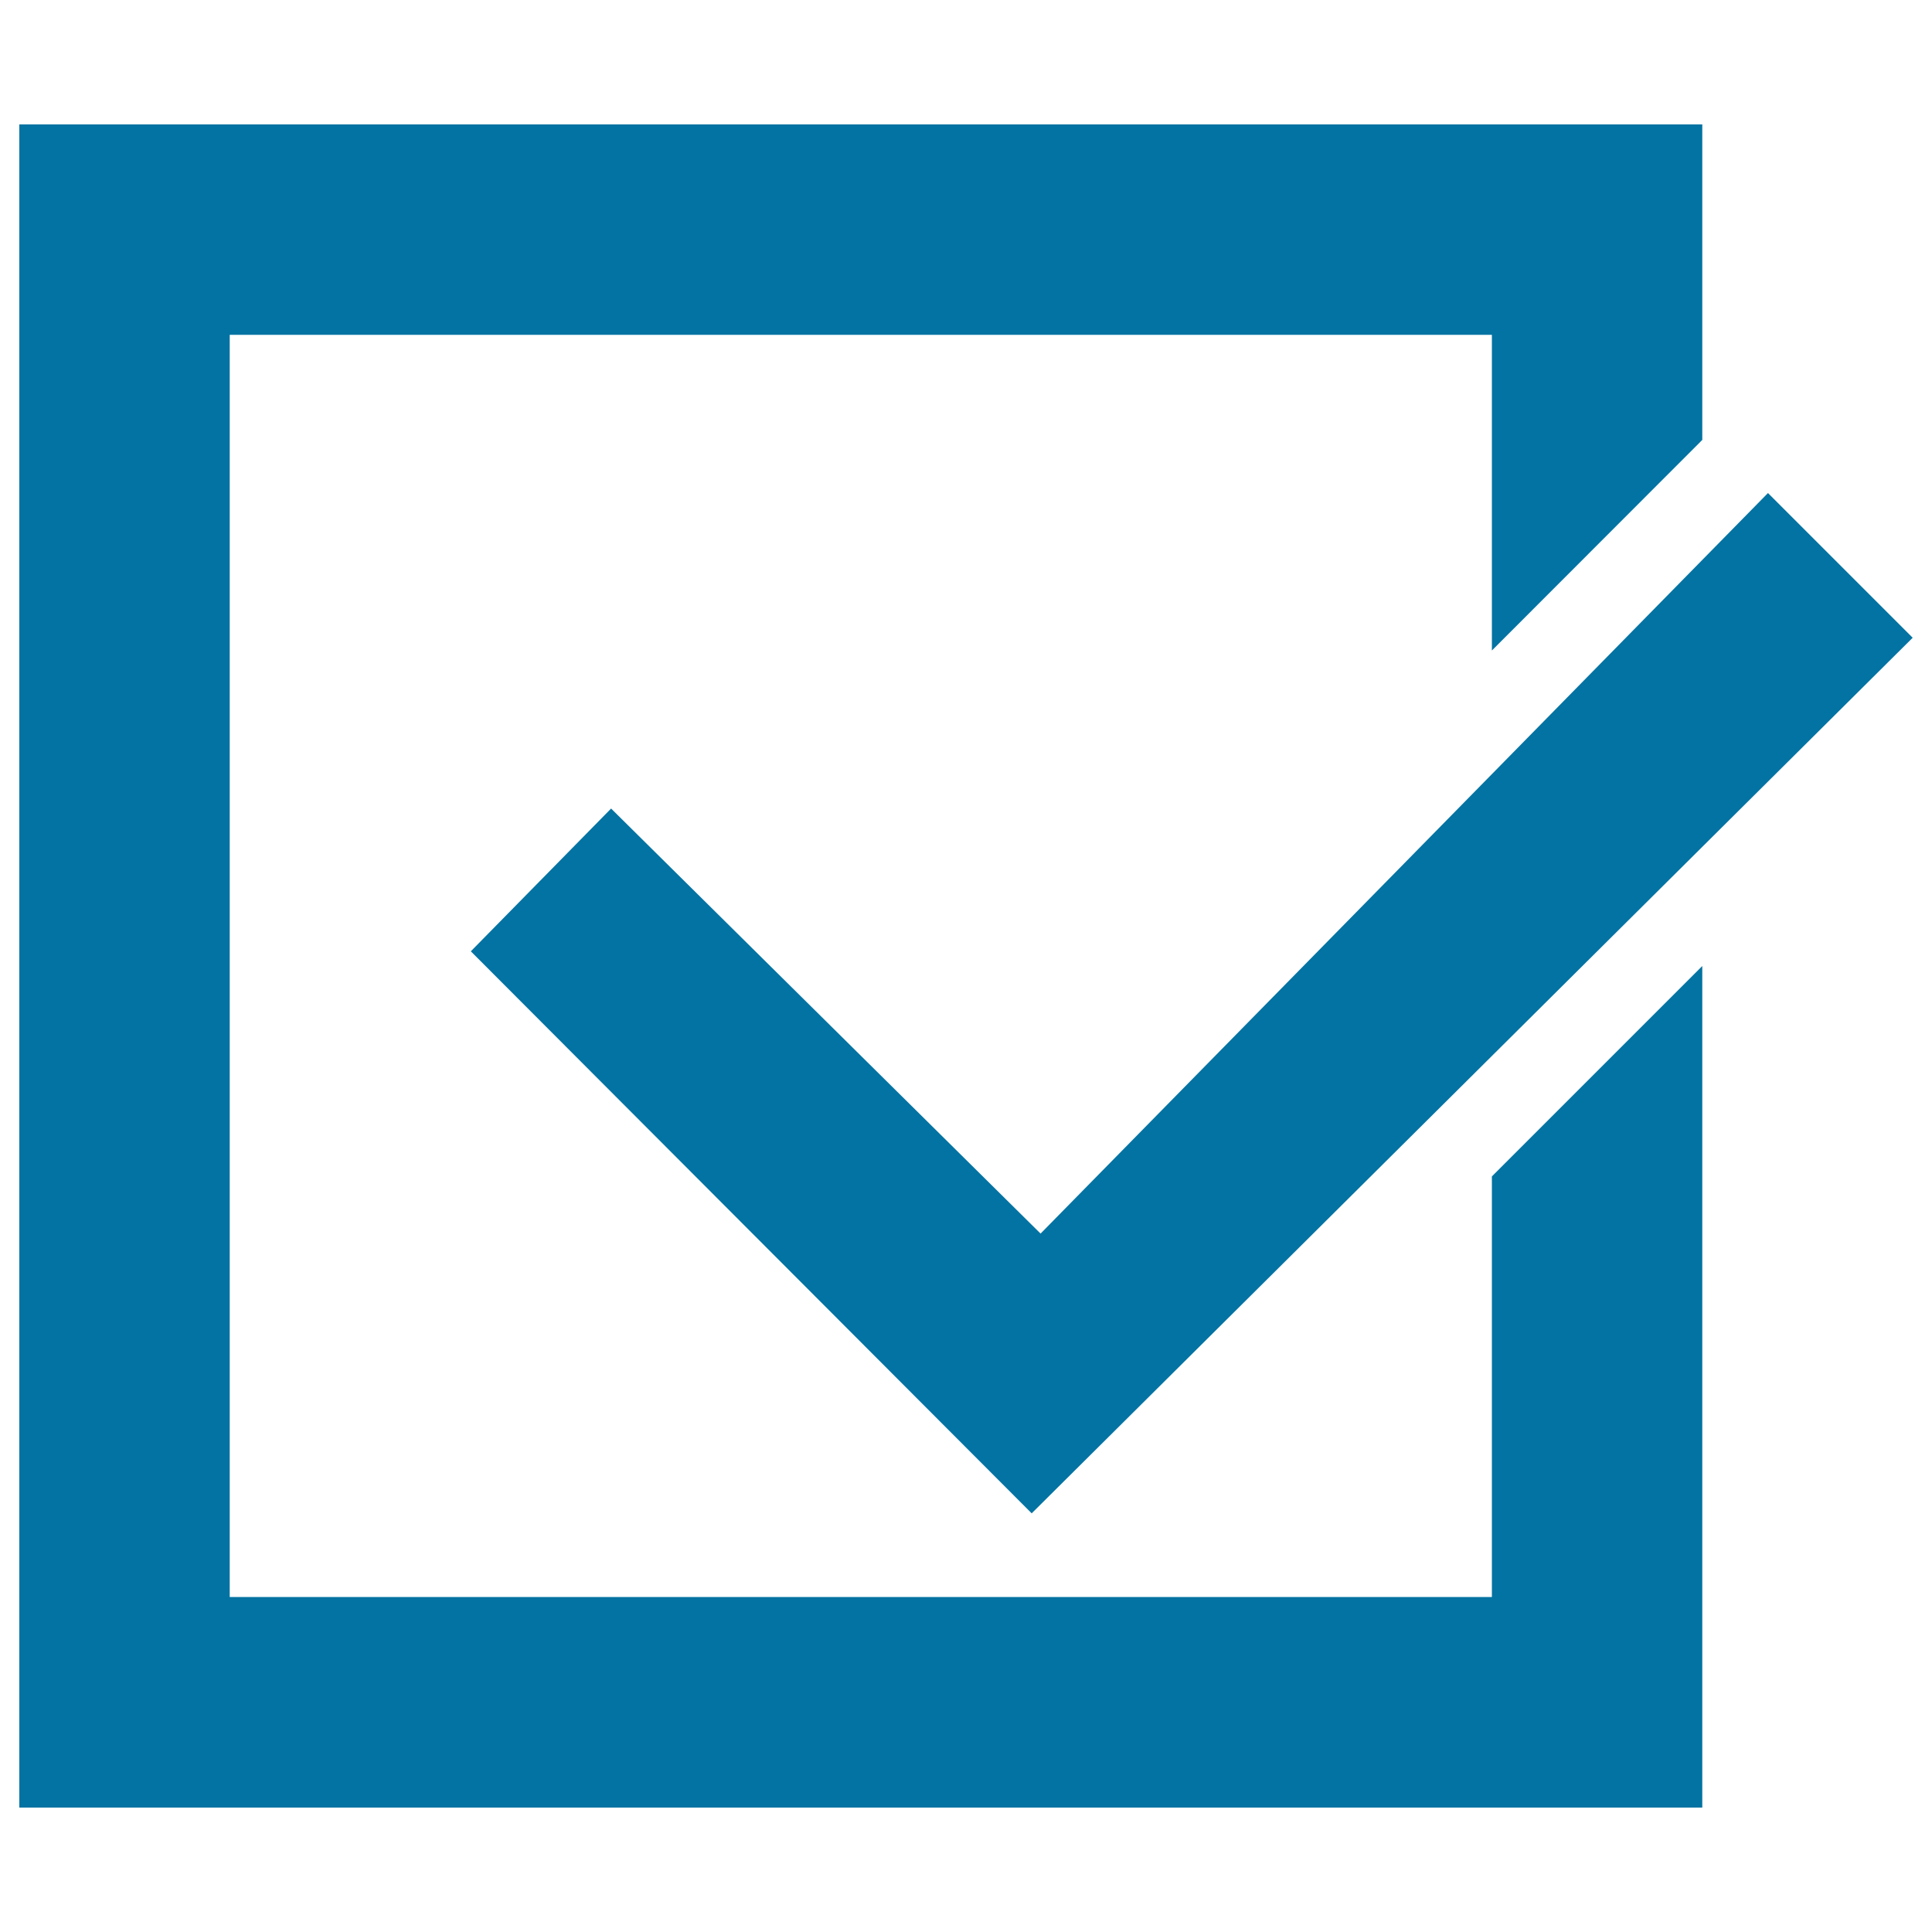 <svg xmlns="http://www.w3.org/2000/svg" viewBox="0 0 1000 1000" style="fill:#0273a2">
<title>Workspace SVG icon</title>
<path d="M10,64.4h871.1v163.3L772.2,336.7V173.3H118.9v653.3h653.3V608.9L881.1,500v435.6H10V64.4z"/><path d="M915.1,255.2l74.9,74.9L534,783.3L243.7,492.4l72.6-73.9l222.3,220L915.1,255.2z"/>
</svg>